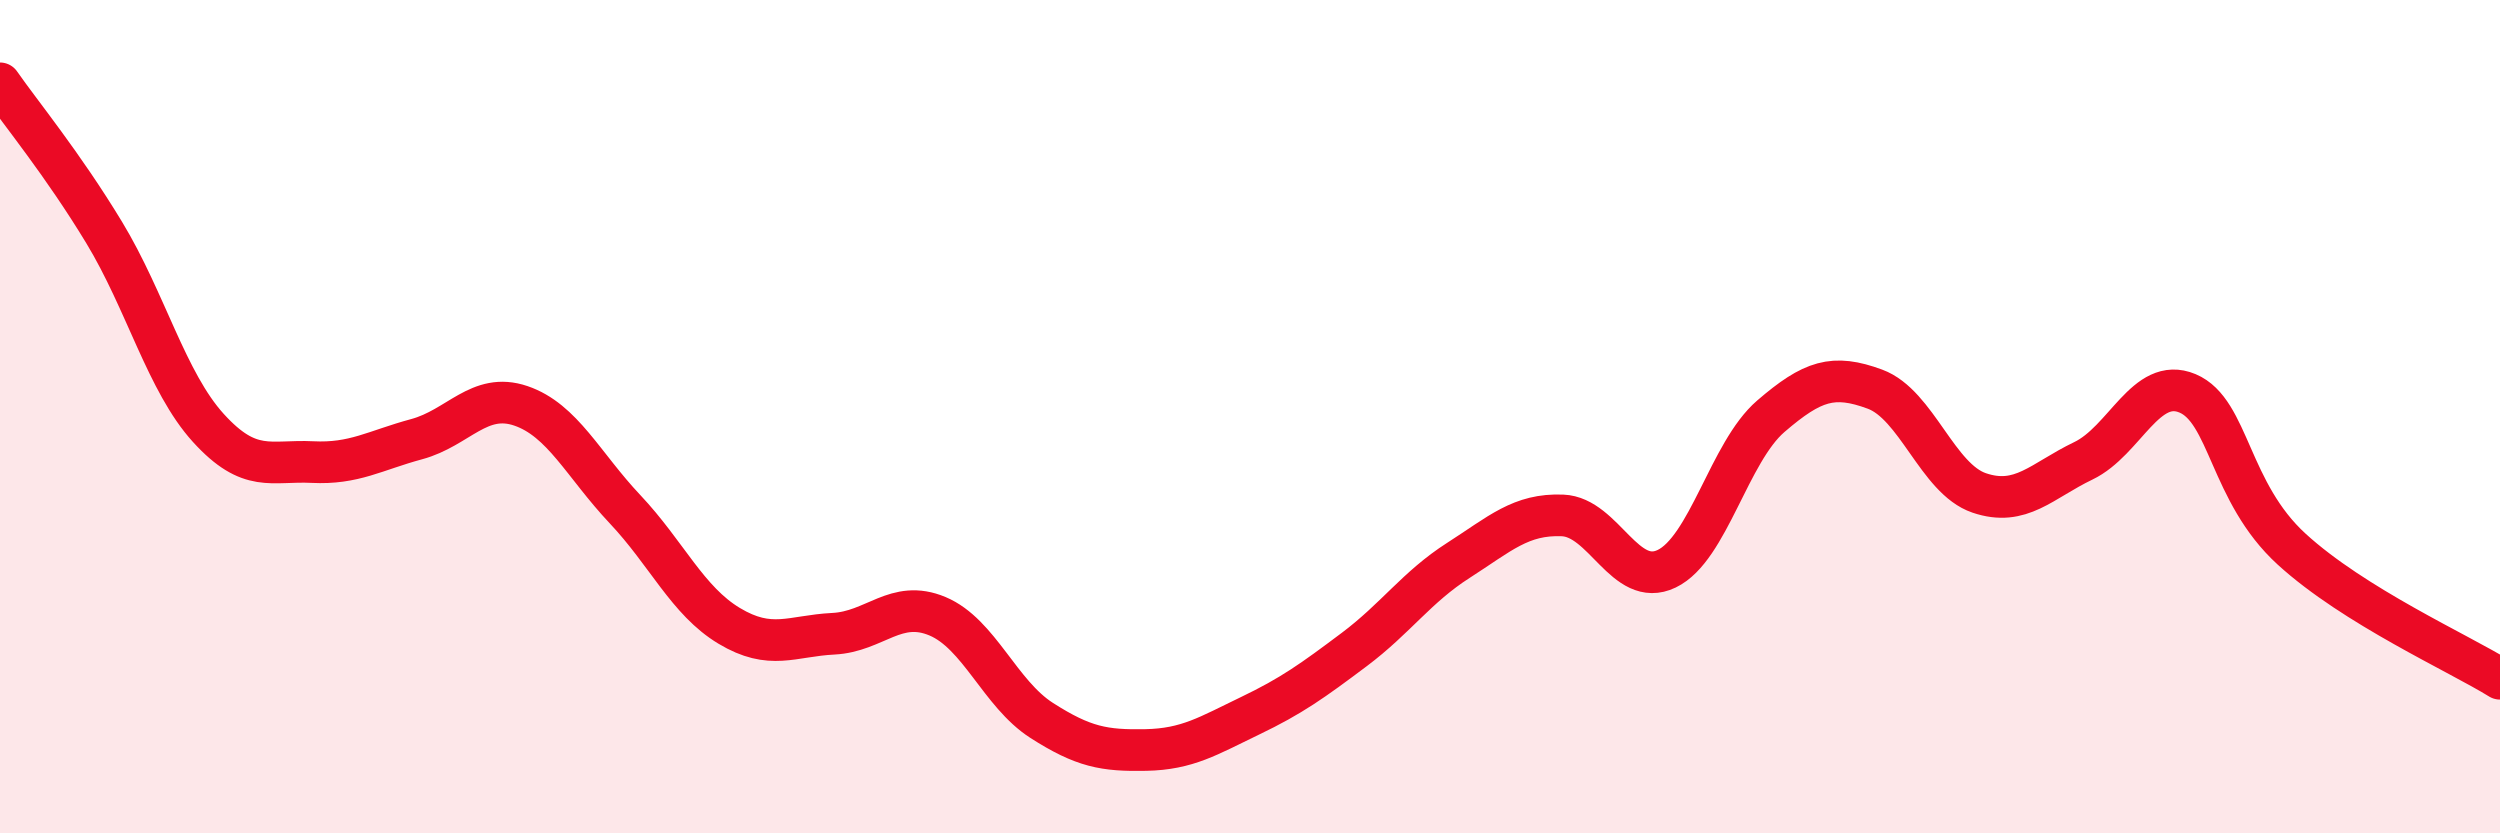 
    <svg width="60" height="20" viewBox="0 0 60 20" xmlns="http://www.w3.org/2000/svg">
      <path
        d="M 0,2 C 0.5,2.72 1.5,3.93 2.5,5.58 C 3.5,7.23 4,9.17 5,10.27 C 6,11.37 6.5,11.04 7.5,11.09 C 8.5,11.14 9,10.81 10,10.54 C 11,10.27 11.5,9.4 12.5,9.74 C 13.5,10.08 14,11.16 15,12.22 C 16,13.28 16.5,14.42 17.5,15.02 C 18.5,15.62 19,15.26 20,15.21 C 21,15.16 21.5,14.37 22.5,14.79 C 23.5,15.21 24,16.65 25,17.29 C 26,17.93 26.5,18.02 27.5,18 C 28.5,17.98 29,17.66 30,17.18 C 31,16.7 31.5,16.34 32.5,15.59 C 33.5,14.84 34,14.09 35,13.45 C 36,12.81 36.5,12.33 37.5,12.37 C 38.5,12.41 39,14.13 40,13.65 C 41,13.17 41.5,10.85 42.5,9.99 C 43.5,9.13 44,8.97 45,9.34 C 46,9.71 46.5,11.49 47.5,11.83 C 48.5,12.17 49,11.54 50,11.06 C 51,10.58 51.5,9.02 52.5,9.44 C 53.5,9.86 53.5,11.81 55,13.18 C 56.5,14.55 59,15.67 60,16.29L60 20L0 20Z"
        fill="#EB0A25"
        opacity="0.1"
        stroke-linecap="round"
        stroke-linejoin="round"
      />
      <path
        d="M 0,2 C 0.5,2.72 1.5,3.93 2.5,5.58 C 3.5,7.23 4,9.17 5,10.27 C 6,11.37 6.5,11.04 7.5,11.09 C 8.5,11.14 9,10.81 10,10.54 C 11,10.27 11.5,9.4 12.5,9.74 C 13.5,10.08 14,11.16 15,12.22 C 16,13.28 16.5,14.42 17.5,15.02 C 18.5,15.62 19,15.26 20,15.21 C 21,15.16 21.5,14.37 22.5,14.79 C 23.5,15.21 24,16.65 25,17.29 C 26,17.93 26.5,18.02 27.5,18 C 28.5,17.98 29,17.66 30,17.18 C 31,16.7 31.5,16.34 32.5,15.59 C 33.5,14.84 34,14.09 35,13.45 C 36,12.81 36.5,12.33 37.5,12.37 C 38.5,12.41 39,14.13 40,13.65 C 41,13.17 41.5,10.85 42.5,9.99 C 43.5,9.13 44,8.97 45,9.34 C 46,9.71 46.5,11.49 47.5,11.83 C 48.5,12.17 49,11.54 50,11.06 C 51,10.58 51.5,9.02 52.5,9.44 C 53.5,9.86 53.5,11.81 55,13.18 C 56.5,14.55 59,15.67 60,16.29"
        stroke="#EB0A25"
        stroke-width="1"
        fill="none"
        stroke-linecap="round"
        stroke-linejoin="round"
      />
    </svg>
  